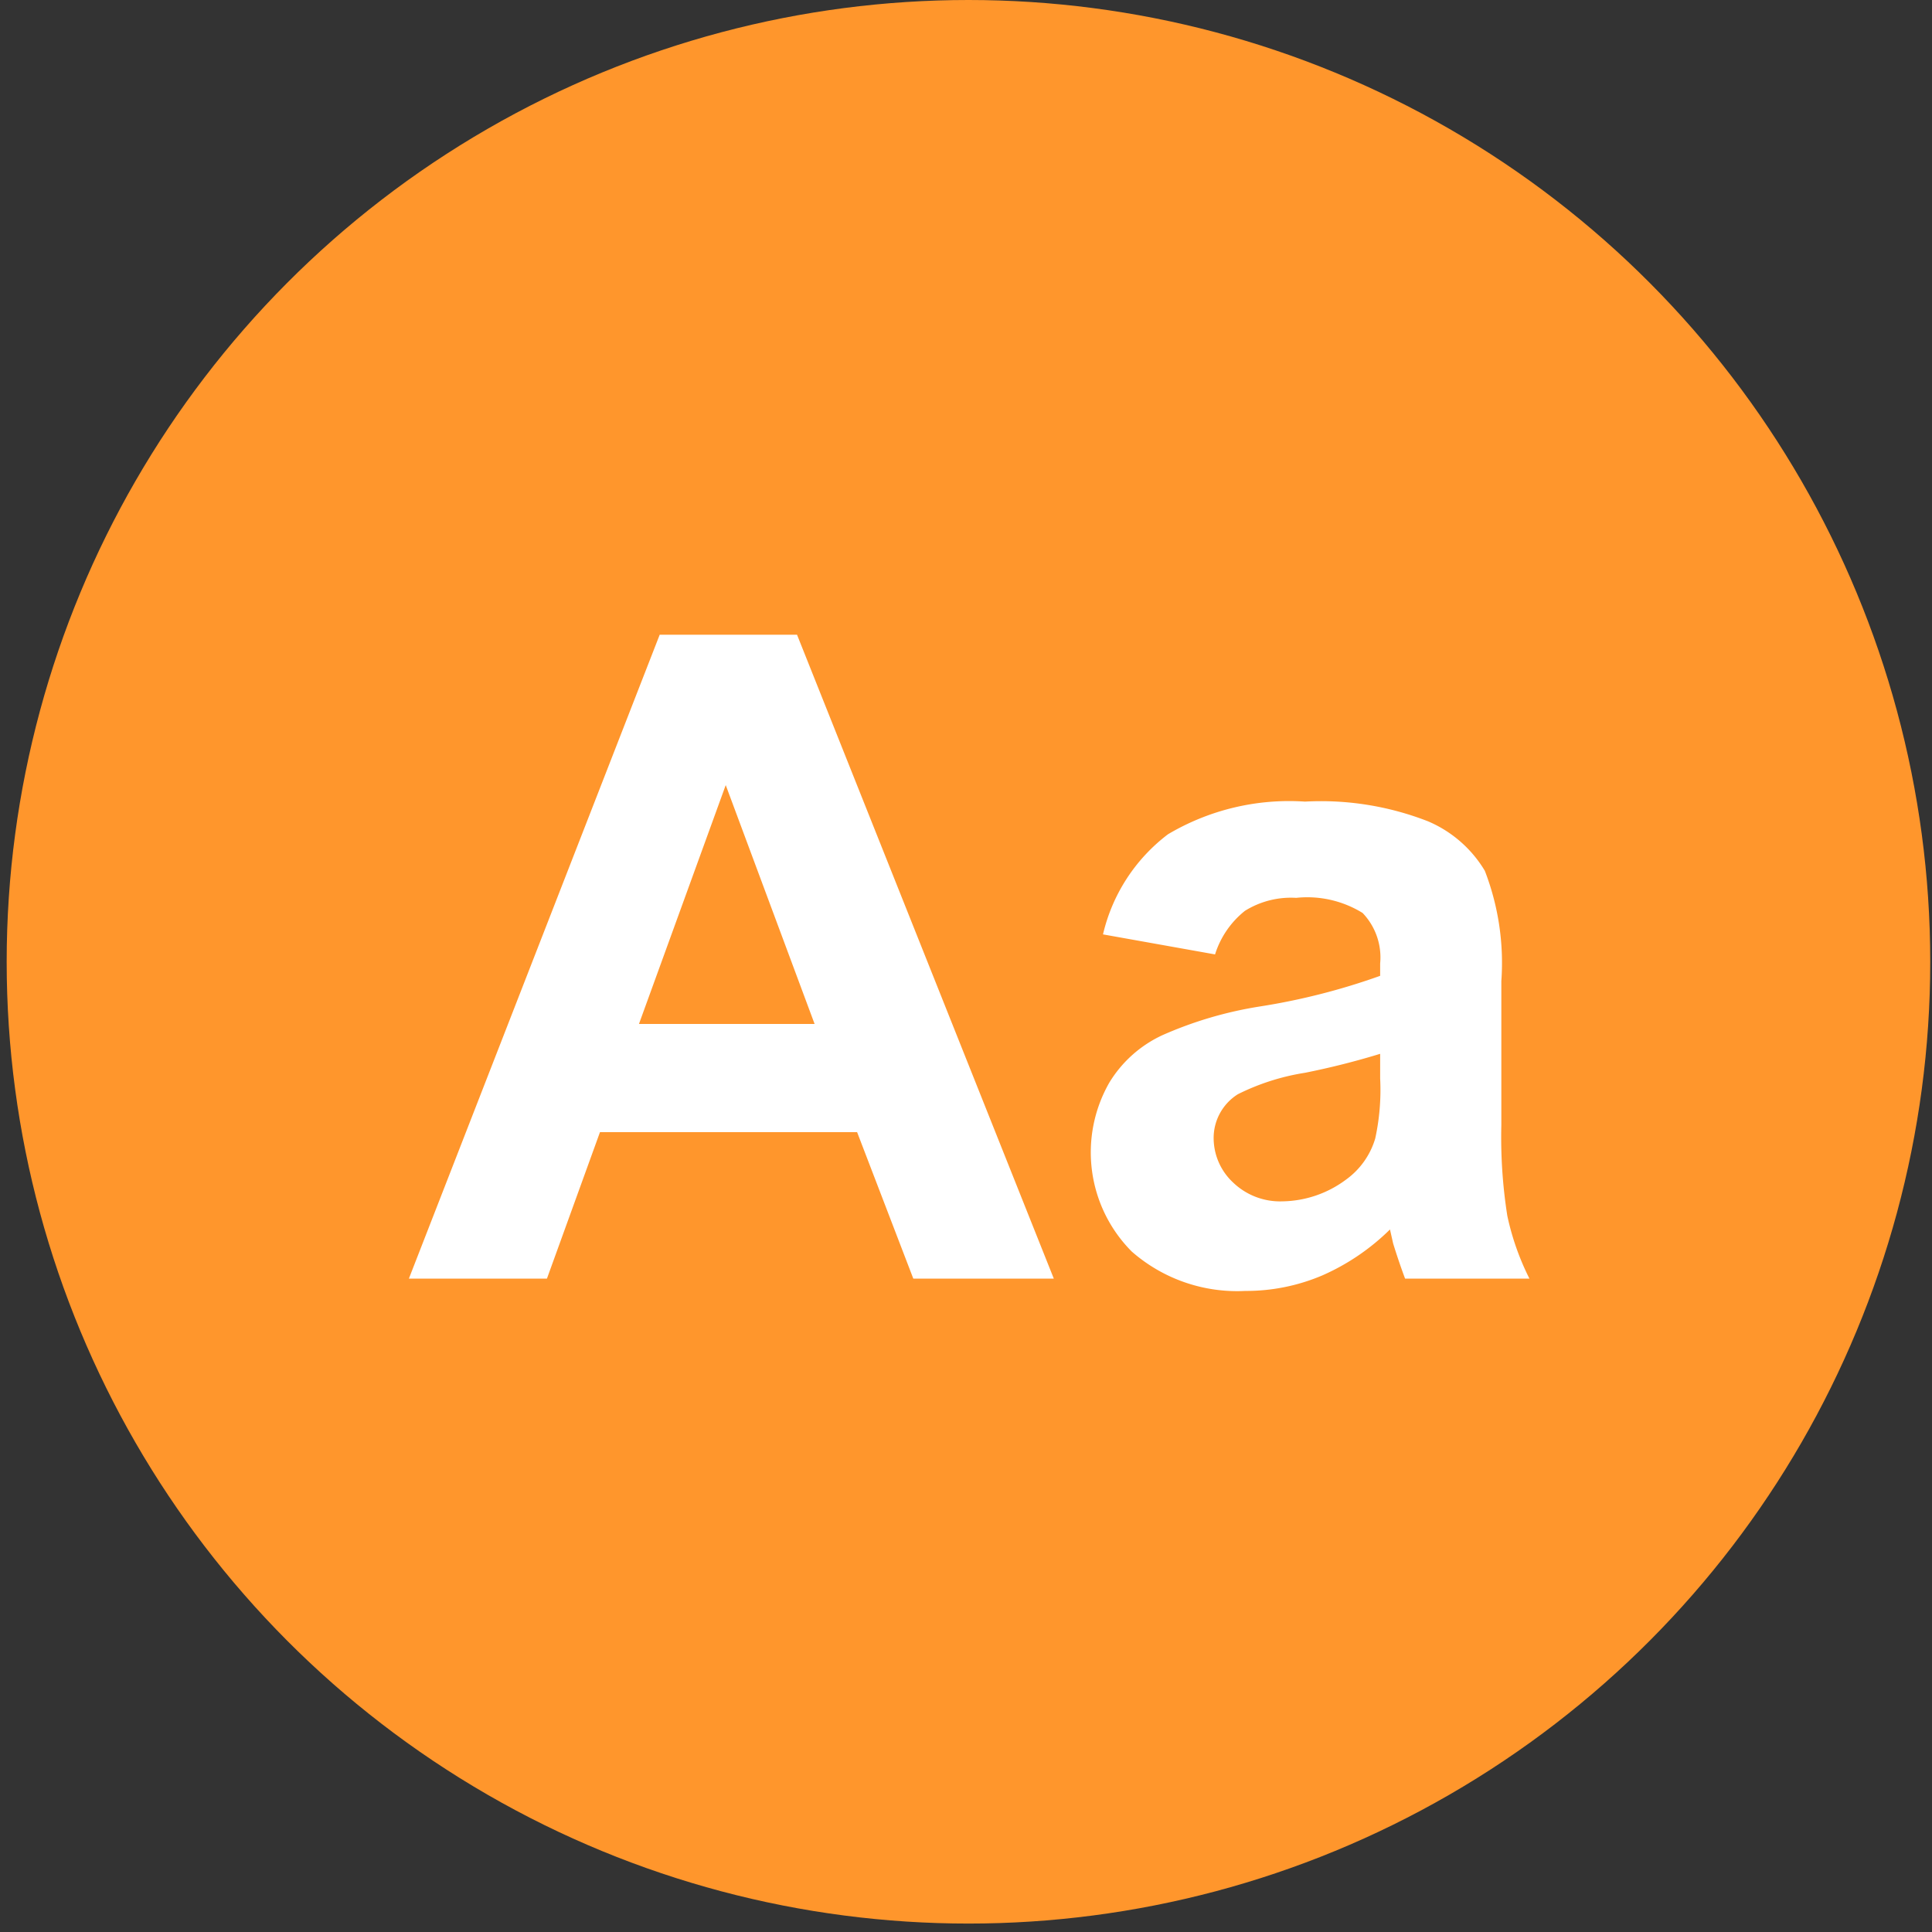 <svg id="b8c64fe3-30a7-481e-a358-762a4a588507" data-name="Calque 1" xmlns="http://www.w3.org/2000/svg" viewBox="0 0 55 55"><rect x="0" y="0" width="55" height="55" fill="#333333" stroke="none"/><defs><style>.e5f56031-ac62-4a39-8881-3133e615ab3c{fill:#ff962c;}.b5296599-80cb-4fed-a208-3ec6c1c99331{fill:#fff;}</style></defs><circle class="e5f56031-ac62-4a39-8881-3133e615ab3c" cx="27.57" cy="27.38" r="27.38"/><path class="b5296599-80cb-4fed-a208-3ec6c1c99331" d="M30,36.4H26l-1.6-4.17H17.08L15.57,36.4H11.64l7.14-18.33h3.91Zm-6.81-7.25-2.53-6.8-2.47,6.8Z"/><path class="b5296599-80cb-4fed-a208-3ec6c1c99331" d="M34.59,27.17,31.4,26.6a5,5,0,0,1,1.85-2.85,6.76,6.76,0,0,1,3.9-.93,8.38,8.38,0,0,1,3.5.56,3.46,3.46,0,0,1,1.62,1.41,7.27,7.27,0,0,1,.47,3.14l0,4.1a14.37,14.37,0,0,0,.17,2.58,7.41,7.41,0,0,0,.63,1.79H40c-.09-.24-.21-.58-.34-1L39.57,35a6.41,6.41,0,0,1-1.93,1.31,5.53,5.53,0,0,1-2.19.44,4.55,4.55,0,0,1-3.23-1.12,4,4,0,0,1-.64-4.81,3.48,3.48,0,0,1,1.51-1.35,11.12,11.12,0,0,1,2.79-.82,18.75,18.75,0,0,0,3.41-.87v-.35a1.83,1.83,0,0,0-.5-1.44,3,3,0,0,0-1.89-.43,2.48,2.48,0,0,0-1.46.37A2.57,2.57,0,0,0,34.59,27.17ZM39.29,30a22,22,0,0,1-2.14.54,6.54,6.54,0,0,0-1.91.61,1.47,1.47,0,0,0-.69,1.24,1.73,1.73,0,0,0,.55,1.27,1.93,1.93,0,0,0,1.4.54,3.1,3.1,0,0,0,1.82-.62,2.22,2.22,0,0,0,.83-1.17,6.49,6.49,0,0,0,.14-1.71Z"/></svg>